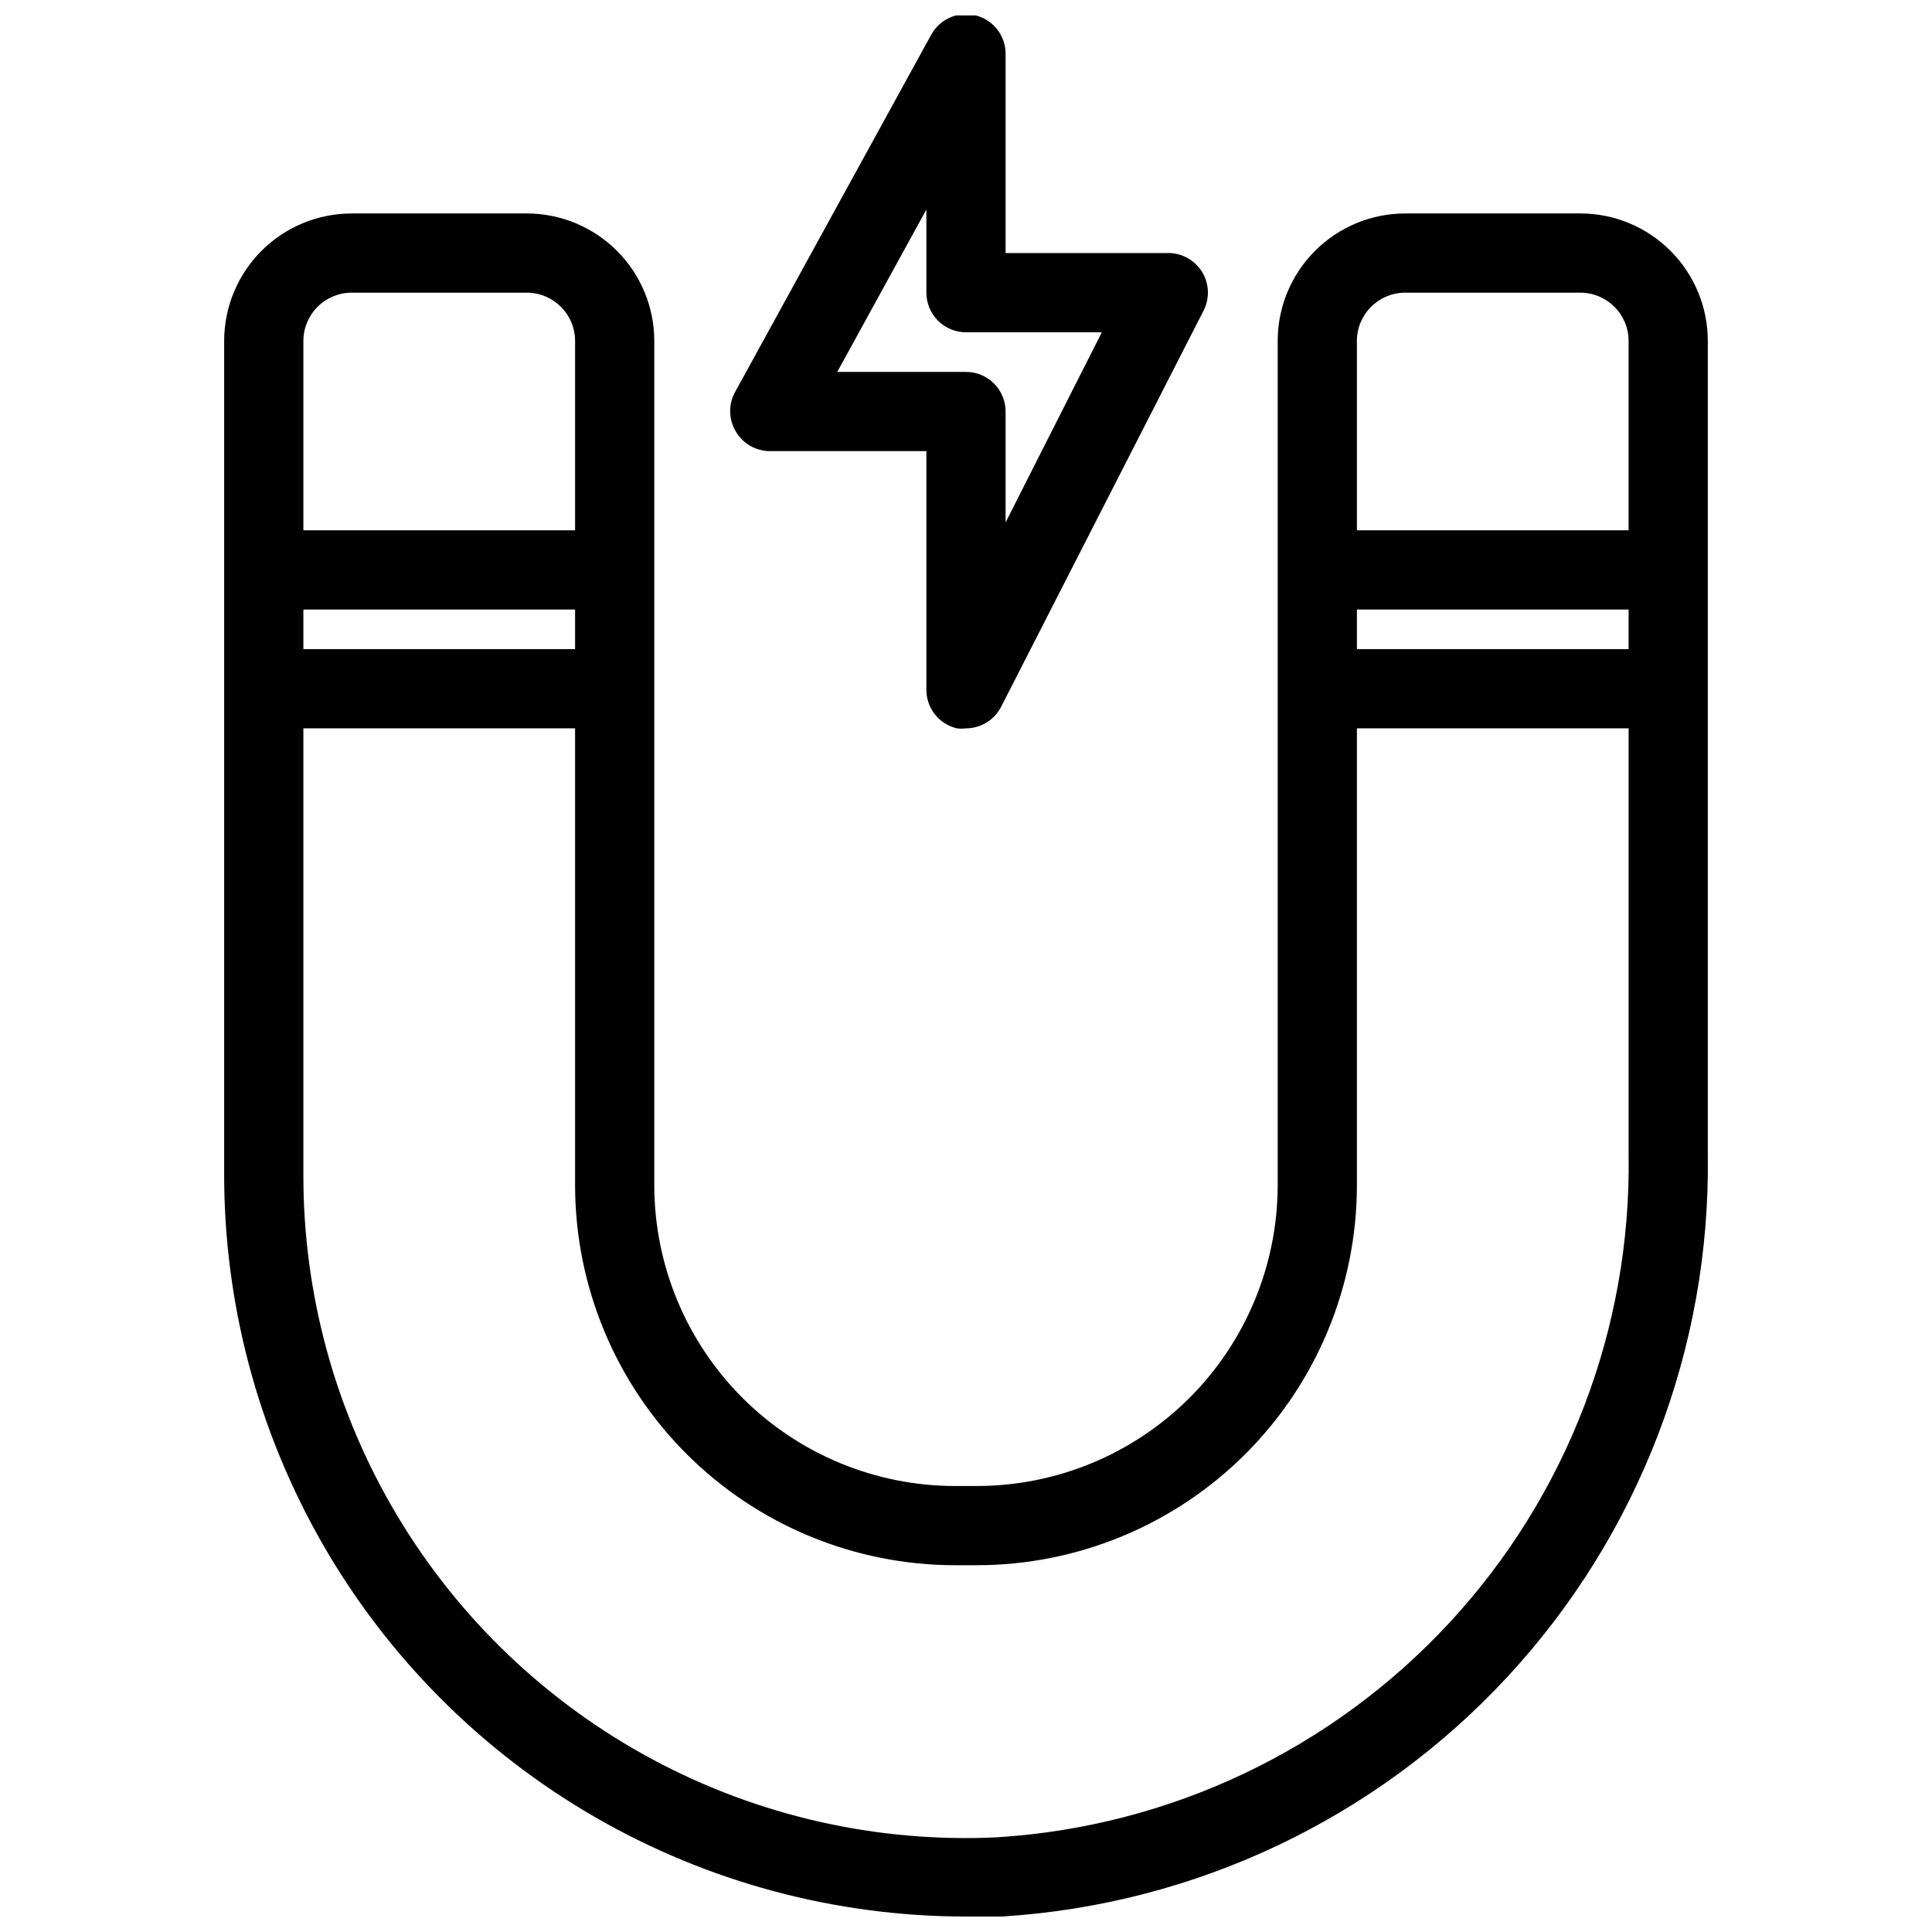 <?xml version="1.0" encoding="UTF-8"?>
<!-- The Best Svg Icon site in the world: iconSvg.co, Visit us! https://iconsvg.co -->
<svg width="800px" height="800px" version="1.1" viewBox="144 144 512 512" xmlns="http://www.w3.org/2000/svg">
 <defs>
  <clipPath id="b">
   <path d="m203 200h394v451.9h-394z"/>
  </clipPath>
  <clipPath id="a">
   <path d="m337 148.09h128v189.91h-128z"/>
  </clipPath>
 </defs>
 <g>
  <g clip-path="url(#b)">
   <path d="m562.79 200.57h-46.5c-8.945 0.027-17.512 3.602-23.828 9.938-6.316 6.332-9.863 14.914-9.863 23.859v223.88c-0.055 21.102-8.469 41.324-23.398 56.234-14.934 14.91-35.164 23.301-56.266 23.328h-5.879c-21.102-0.027-41.332-8.418-56.262-23.328-14.934-14.91-23.348-35.133-23.402-56.234v-223.88c0-8.945-3.547-17.527-9.863-23.859-6.312-6.336-14.883-9.91-23.828-9.938h-46.5c-8.961 0-17.559 3.559-23.895 9.898-6.34 6.34-9.902 14.934-9.902 23.898v220.42c-0.09 34.566 8.934 68.547 26.164 98.516 17.23 29.969 42.059 54.863 71.98 72.172 29.922 17.312 63.879 26.426 98.449 26.426h9.551c51.133-3.176 99.086-25.91 133.91-63.488 34.82-37.582 53.848-87.121 53.129-138.35v-215.7c0-8.965-3.562-17.559-9.898-23.898-6.34-6.34-14.938-9.898-23.898-9.898zm-59.199 104.96h72.004v10.496h-72.004zm12.699-83.969h46.5c7.07 0 12.805 5.734 12.805 12.805v50.172h-72.004v-50.172c0-7.031 5.668-12.746 12.699-12.805zm-291.89 83.969h72.004v10.496h-72.004zm12.805-83.969h46.5c7.031 0.059 12.699 5.773 12.699 12.805v50.172h-72.004v-50.172c0-3.394 1.352-6.652 3.754-9.055 2.398-2.402 5.656-3.75 9.051-3.75zm171.19 409.34c-31.766 1.543-63.352-5.578-91.383-20.598-28.035-15.02-51.457-37.375-67.77-64.676s-24.898-58.52-24.844-90.324v-118.29h72.004v121.23c0.055 26.672 10.684 52.23 29.551 71.078s44.438 29.449 71.105 29.477h5.879c26.668-0.027 52.238-10.629 71.105-29.477 18.871-18.848 29.496-44.406 29.551-71.078v-121.23h72.004v113.04c0.711 45.855-16.262 90.223-47.395 123.89-31.133 33.676-74.039 54.07-119.81 56.949z"/>
  </g>
  <g clip-path="url(#a)">
   <path d="m348.04 263.55h41.461v62.977c-0.133 4.969 3.238 9.352 8.082 10.496 0.801 0.102 1.609 0.102 2.414 0 3.949-0.012 7.562-2.246 9.34-5.773l53.637-104.96c1.695-3.352 1.473-7.352-0.586-10.492s-5.637-4.945-9.387-4.727h-42.508v-52.48c0.152-4.91-3.117-9.27-7.875-10.496-4.664-1.211-9.555 0.91-11.859 5.144l-51.852 94.465v-0.004c-1.875 3.25-1.875 7.25 0 10.496 1.855 3.301 5.348 5.348 9.133 5.356zm41.461-64.027v22.043c0 2.785 1.105 5.453 3.074 7.422s4.637 3.074 7.422 3.074h36l-25.504 50.379v-29.387c0-2.785-1.105-5.453-3.074-7.422s-4.641-3.074-7.422-3.074h-34.113z"/>
  </g>
 </g>
</svg>
